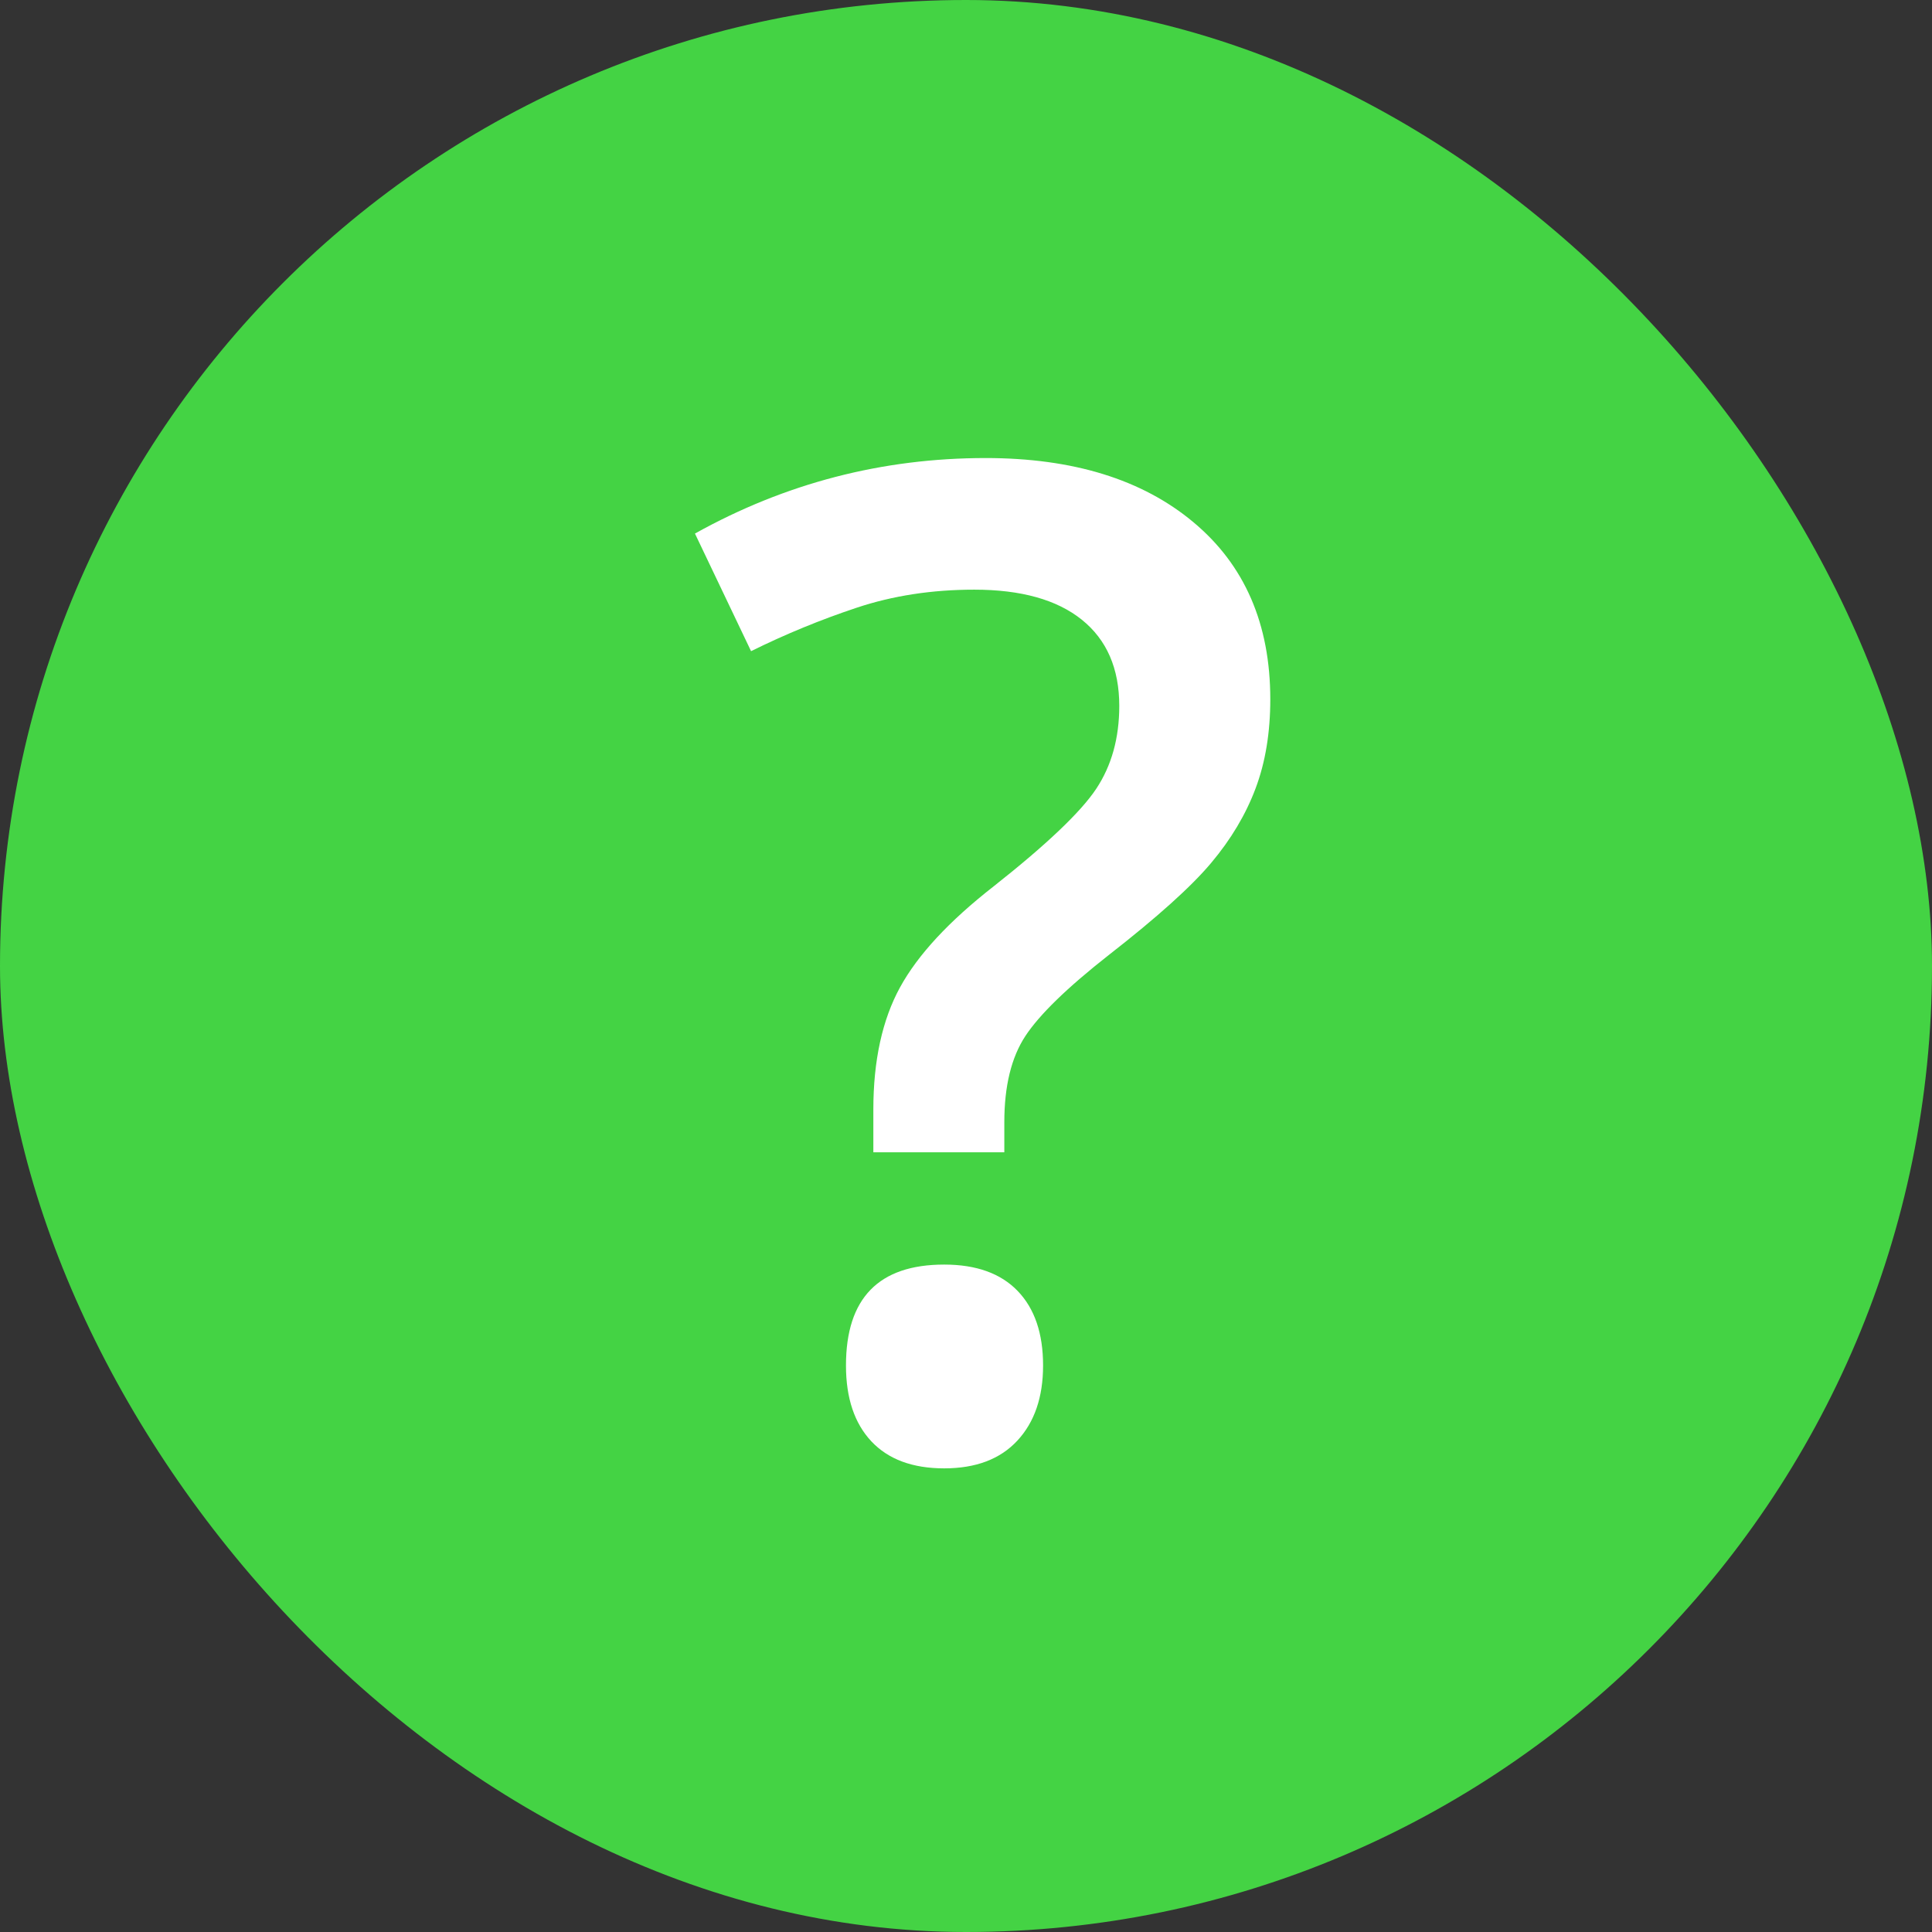 <?xml version="1.0" encoding="UTF-8" standalone="no"?>
<svg width="48px" height="48px" viewBox="0 0 48 48" version="1.1" xmlns="http://www.w3.org/2000/svg" xmlns:xlink="http://www.w3.org/1999/xlink">
    <rect x="0" y="0" width="48" height="48" fill="#333333" stroke="none"/>
    <!-- Generator: sketchtool 46.2 (44496) - http://www.bohemiancoding.com/sketch -->
    <title>2E295FAC-C52F-4CF9-821D-8F6258B22C9D</title>
    <desc>Created with sketchtool.</desc>
    <defs></defs>
    <g id="Download" stroke="none" stroke-width="1" fill="none" fill-rule="evenodd">
        <g id="Contaсt&amp;Help" transform="translate(-179, -512)">
            <g id="Group-36" transform="translate(179, 512)">
                <g id="Group-20-Copy-2">
                    <rect id="Rectangle-49-Copy-2" fill="#44D344" x="0" y="0" width="48" height="48" rx="24"></rect>
                    <path d="M21.698,28.629 L21.698,27.566 C21.698,26.349 21.92,25.336 22.362,24.528 C22.805,23.72 23.58,22.885 24.687,22.021 C26.004,20.981 26.853,20.173 27.235,19.598 C27.617,19.022 27.808,18.336 27.808,17.539 C27.808,16.609 27.498,15.896 26.878,15.397 C26.258,14.899 25.367,14.65 24.205,14.65 C23.154,14.65 22.18,14.8 21.283,15.099 C20.387,15.397 19.512,15.757 18.66,16.178 L17.266,13.256 C19.512,12.005 21.92,11.38 24.487,11.38 C26.657,11.38 28.378,11.911 29.65,12.974 C30.923,14.036 31.56,15.503 31.56,17.373 C31.56,18.203 31.438,18.942 31.194,19.589 C30.951,20.237 30.583,20.854 30.09,21.44 C29.598,22.027 28.748,22.791 27.542,23.731 C26.513,24.539 25.824,25.209 25.475,25.74 C25.126,26.271 24.952,26.985 24.952,27.882 L24.952,28.629 L21.698,28.629 Z M21.018,33.925 C21.018,32.254 21.831,31.418 23.458,31.418 C24.255,31.418 24.864,31.637 25.284,32.074 C25.705,32.511 25.915,33.128 25.915,33.925 C25.915,34.711 25.702,35.333 25.276,35.792 C24.85,36.252 24.244,36.481 23.458,36.481 C22.672,36.481 22.069,36.257 21.648,35.809 C21.228,35.361 21.018,34.733 21.018,33.925 Z" id="?" fill="#FFFFFF"></path>
                </g>
            </g>
        </g>
    </g>
</svg>
